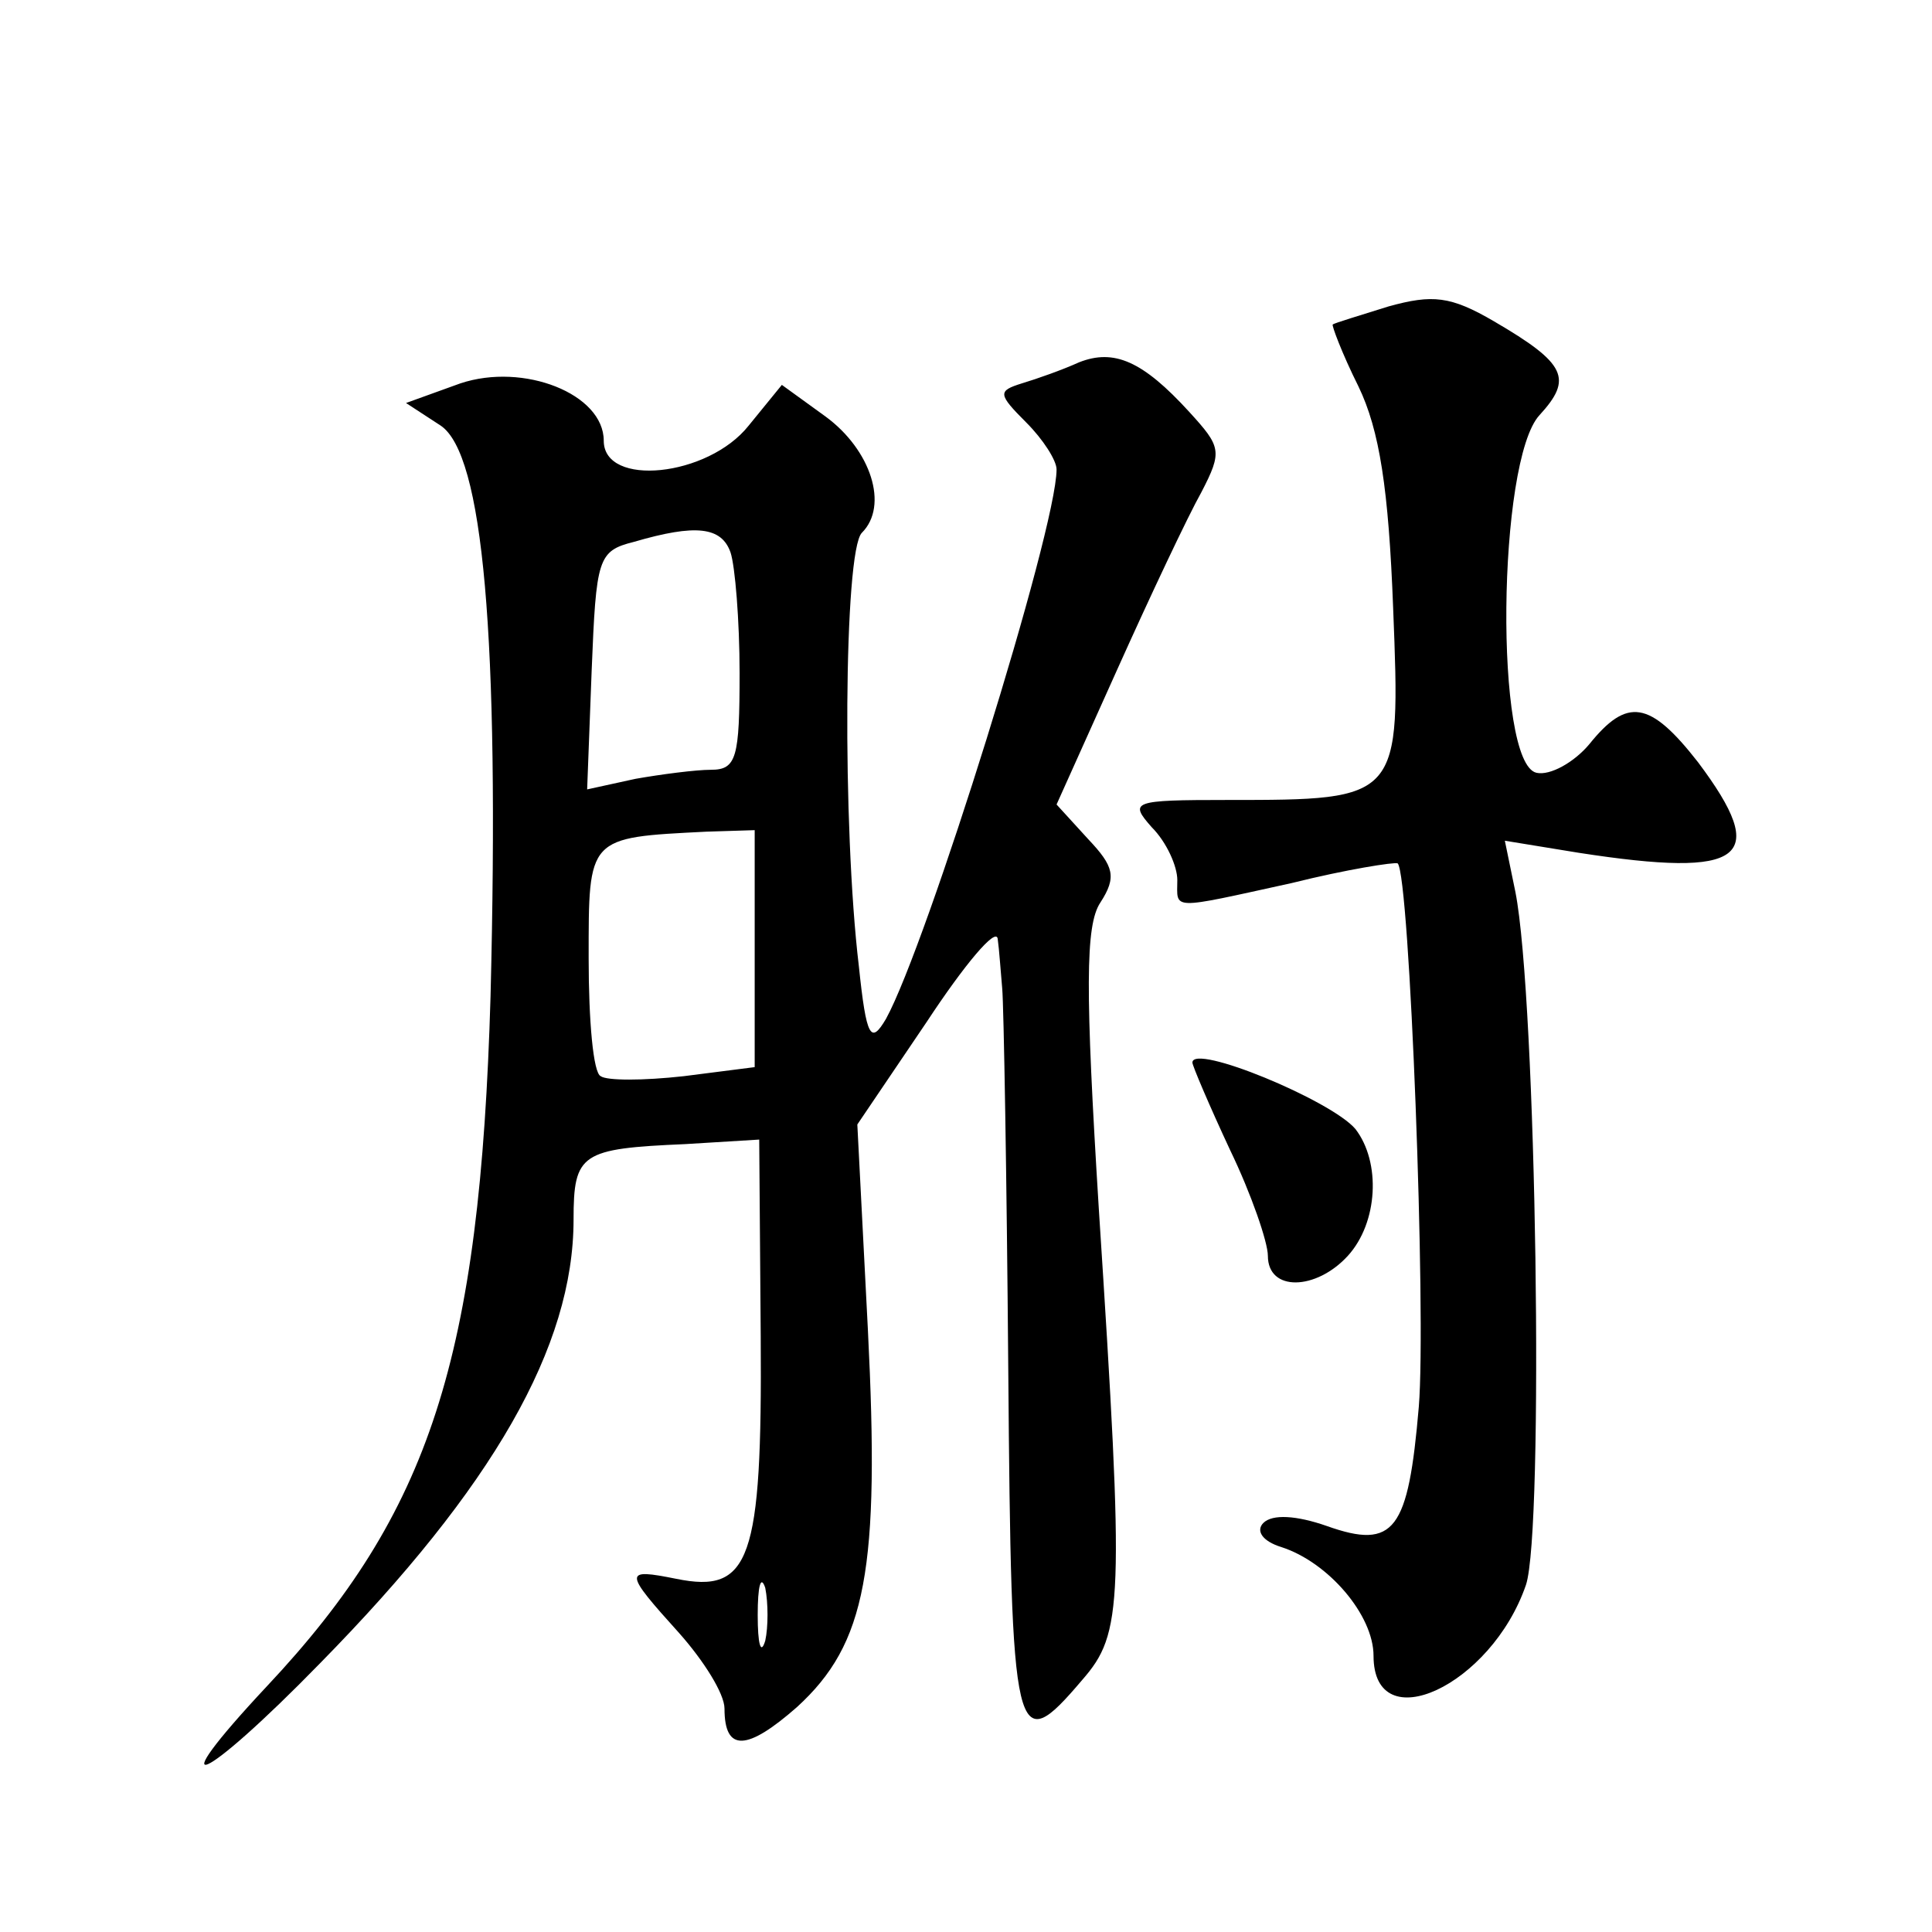 <?xml version="1.0" standalone="no"?>
<!DOCTYPE svg PUBLIC "-//W3C//DTD SVG 20010904//EN"
 "http://www.w3.org/TR/2001/REC-SVG-20010904/DTD/svg10.dtd">
<svg version="1.0" xmlns="http://www.w3.org/2000/svg"
 width="128pt" height="128pt" viewBox="0 0 128 128"
 preserveAspectRatio="xMidYMid meet">
<g transform="translate(0,128) scale(0.1,-0.1)"
fill="#0" stroke="none">
<path d="M920 1077 c-19 -6 -36 -11 -37 -12 -1 0 6 -19 17 -41 14 -29 20 -68 23
-147 5 -127 5 -127 -110 -127 -63 0 -65 -1 -50 -18 10 -10 17 -26 17 -35 0 -20
-6 -20 76 -2 36 9 68 14 70 13 8 -8 19 -299 14 -360 -7 -82 -16 -95 -61 -79 -20
7 -36 8 -42 2 -5 -5 -1 -12 12 -16 31 -10 61 -45 61 -72 0 -56 78 -20 101 47 12
36 7 388 -7 459 l-7 34 49 -8 c110 -17 127 -4 79 60 -32 41 -47 43 -72 12 -10 -12
-26 -21 -35 -19 -28 6 -26 207 2 237 22 24 18 34 -30 62 -29 17 -41 18 -70 10z
M715 1040 c-11 -5 -28 -11 -38 -14 -16 -5 -16 -7 3 -26 11 -11 20 -25 20 -31 0
-40 -86 -315 -113 -364 -10 -17 -13 -13 -18 35 -11 92 -10 275 2 287 18 18 6 55
-24 77 l-29 21 -22 -27 c-27 -34 -96 -41 -96 -10 0 31 -53 52 -95 38 l-36 -13 23
-15 c28 -19 39 -138 33 -378 -7 -240 -40 -342 -148 -457 -73 -78 -43 -65 35 15
115 117 168 210 168 294 0 44 5 47 74 50 l49 3 1 -131 c1 -148 -7 -170 -56 -160
-35 7 -35 5 2 -36 16 -18 30 -40 30 -50 0 -29 15 -28 48 1 46 42 55 91 47 250 l-7
136 46 68 c25 38 46 63 47 55 1 -7 2 -22 3 -33 1 -11 3 -125 4 -252 2 -249 4 -259
49 -206 27 31 28 50 11 312 -9 145 -9 188 1 203 11 17 9 24 -8 42 l-21 23 40 89
c22 49 47 102 56 118 14 27 13 30 -8 53 -31 34 -50 42 -73 33z m-231 -126 c3 -9
6 -45 6 -80 0 -56 -2 -64 -19 -64 -10 0 -33 -3 -50 -6 l-32 -7 3 79 c3 74 4 79
28 85 41 12 58 10 64 -7z m16 -263 l0 -78 -47 -6 c-27 -3 -51 -3 -55 0 -5 2 -8
37 -8 78 0 81 -1 80 78 84 l32 1 0 -79z m7 -458 c-3 -10 -5 -2 -5 17 0 19 2 27
5 18 2 -10 2 -26 0 -35z M790 576 c0 -2 11 -28 25 -58 14 -29 25 -61 25 -70 0 -24
32 -23 53 0 20 22 22 62 5 84 -16 19 -108 57 -108 44z"/>
</g>
</svg>

